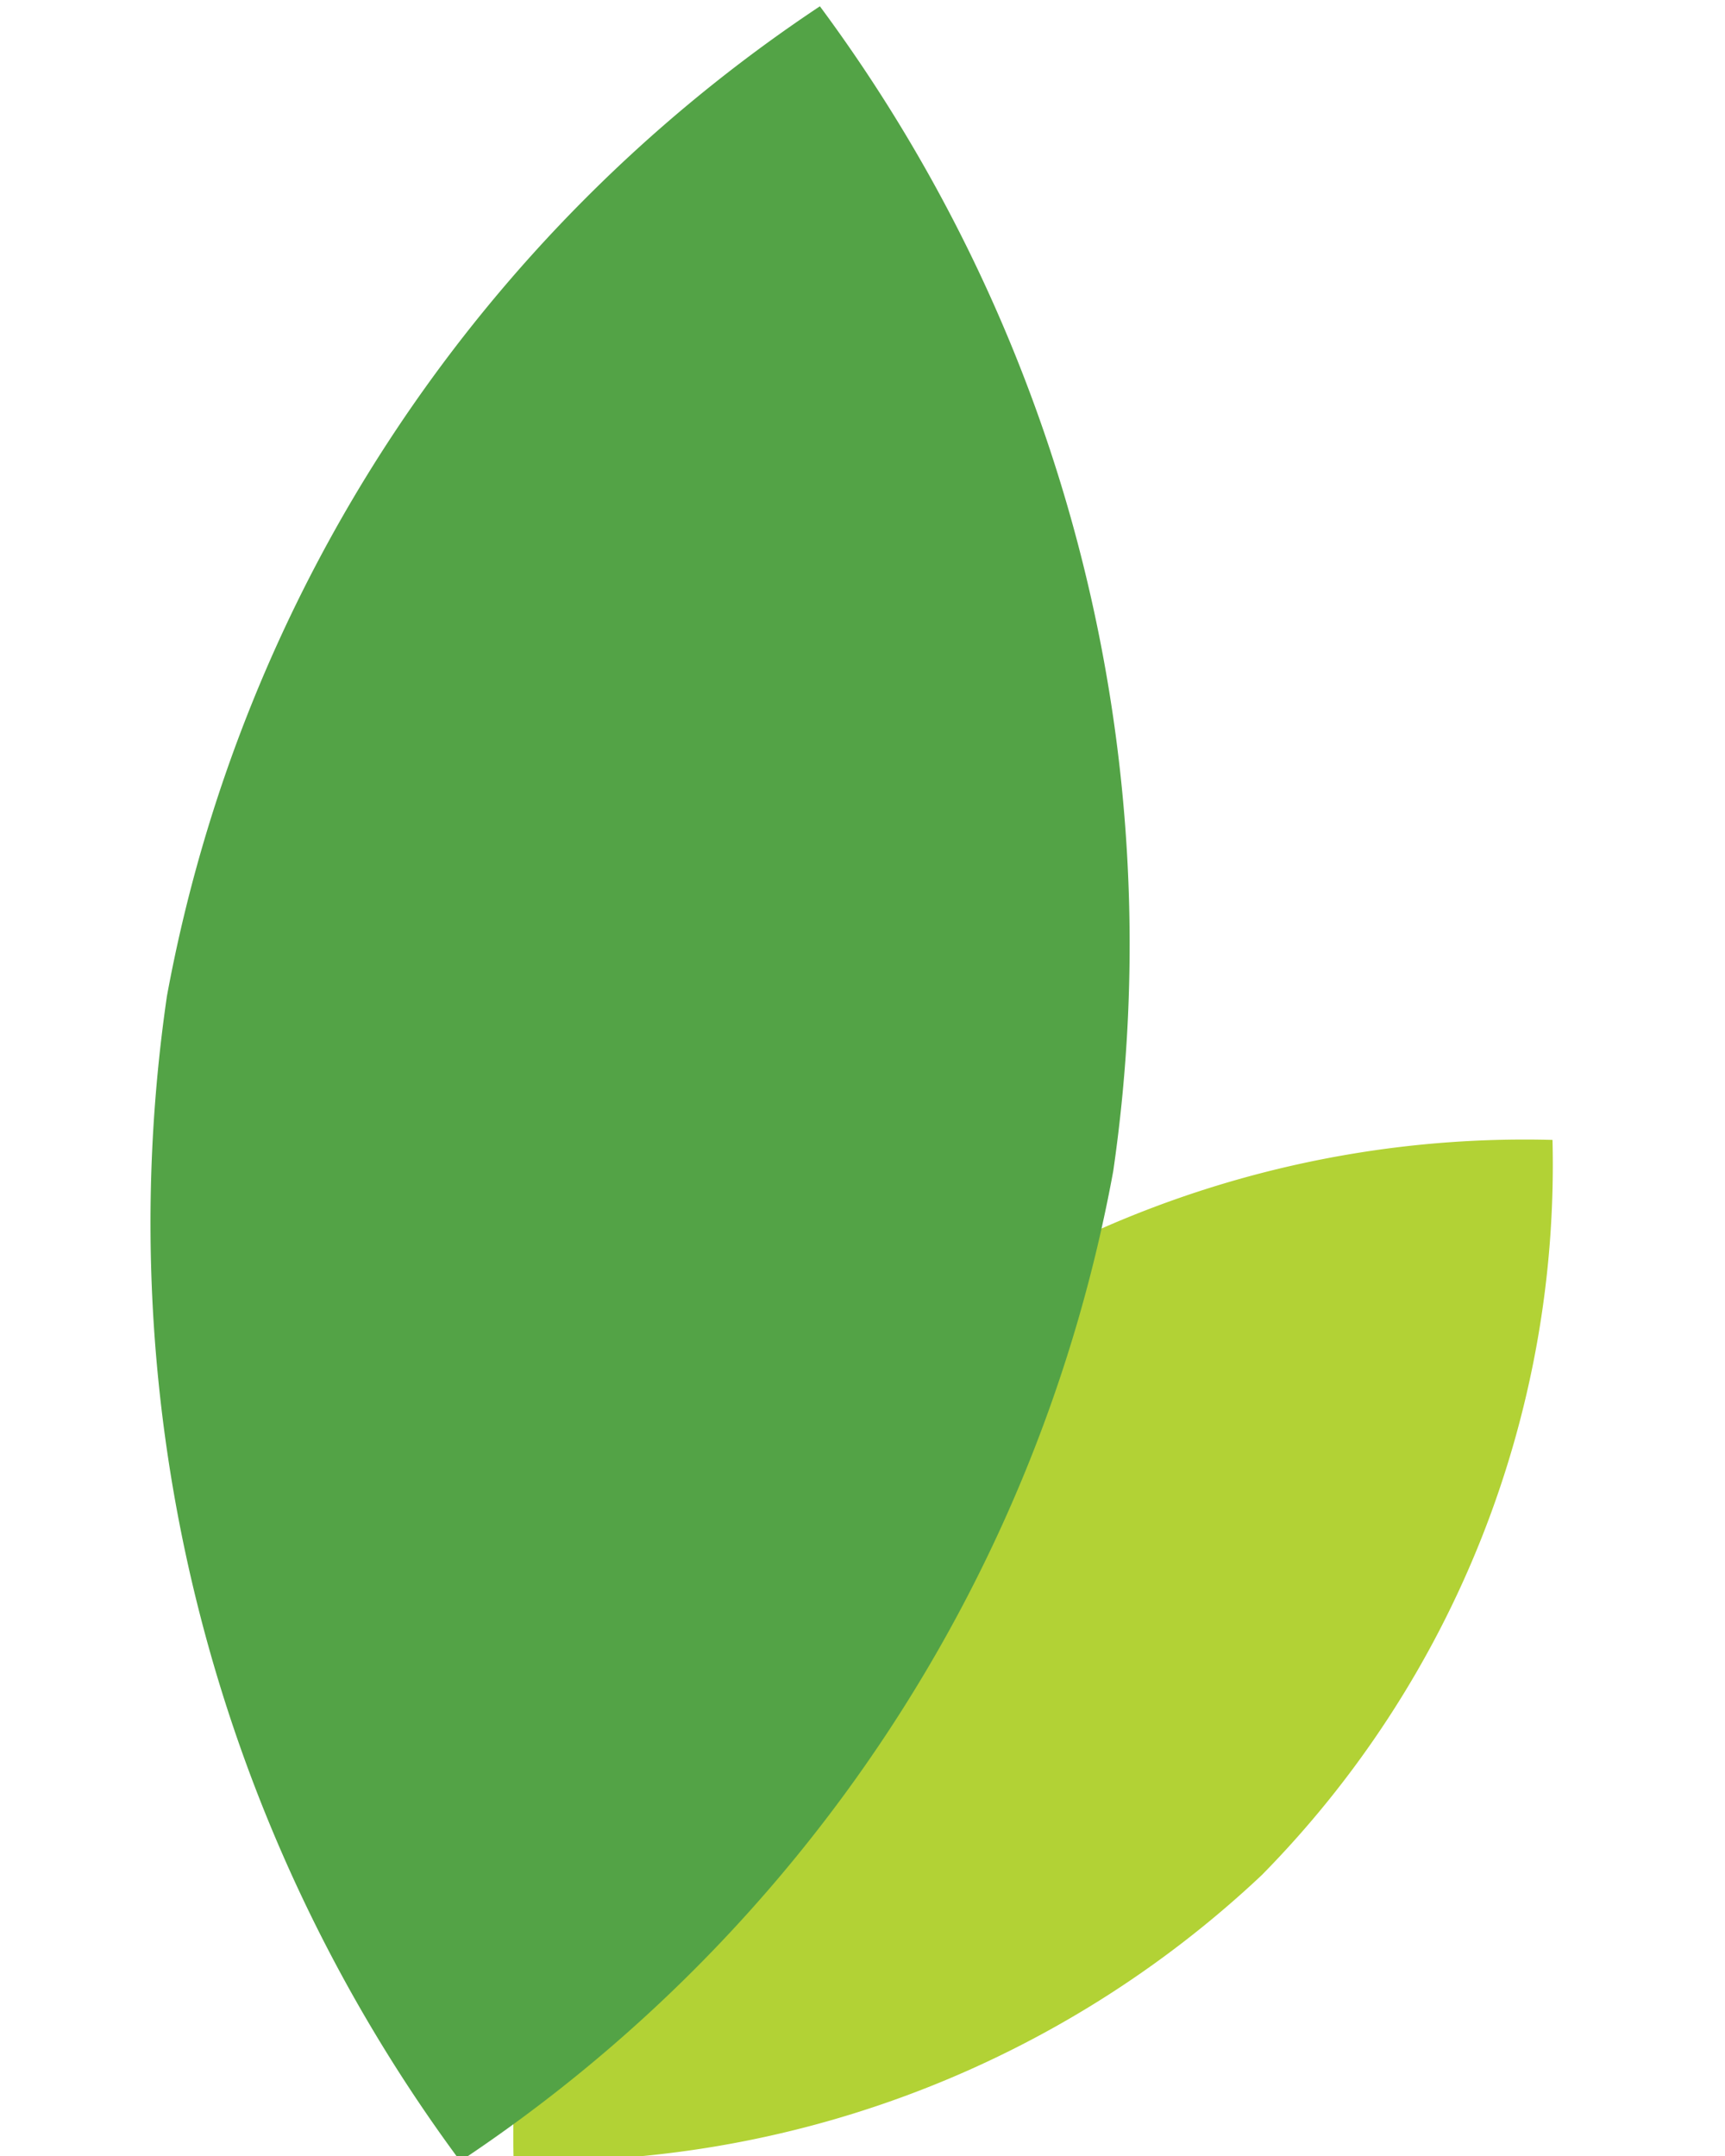 <svg xmlns="http://www.w3.org/2000/svg" xmlns:xlink="http://www.w3.org/1999/xlink" width="20" height="25" viewBox="0 0 20 25">
  <defs>
    <clipPath id="clip-path">
      <rect id="Rectangle_120" data-name="Rectangle 120" width="20" height="25" transform="translate(2962 -601)" fill="none" opacity="0"/>
    </clipPath>
  </defs>
  <g id="Mask_Group_8" data-name="Mask Group 8" transform="translate(-2962 601)" clip-path="url(#clip-path)">
    <g id="Group_90" data-name="Group 90">
      <path id="Path_8" data-name="Path 8" d="M67.311,18.1a12.178,12.178,0,0,0-8.675,3.311,11.736,11.736,0,0,0-3.37,8.524,12.178,12.178,0,0,0,8.675-3.311,11.737,11.737,0,0,0,3.37-8.524" transform="translate(2912.689 -605.882)" fill="#b2d235"/>
      <path id="Path_9" data-name="Path 9" d="M0,0A18.266,18.266,0,0,1,13.012,4.967a17.6,17.6,0,0,1,5.055,12.786A18.268,18.268,0,0,1,5.054,12.786,17.605,17.605,0,0,1,0,0" transform="matrix(0.574, 0.819, -0.819, 0.574, 2971.506, -600.927)" fill="#53a346"/>
    </g>
  </g>
</svg>
